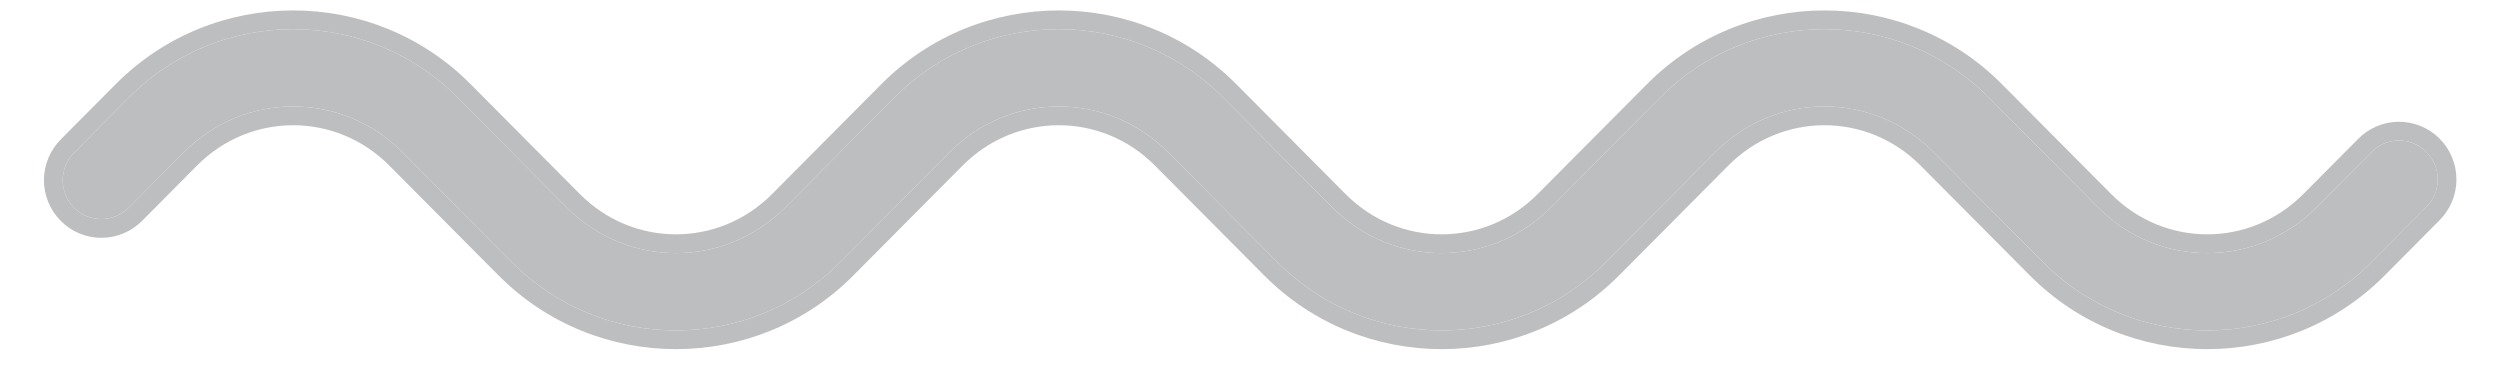 <svg width="40" height="6" viewBox="0 0 40 6" fill="none" xmlns="http://www.w3.org/2000/svg">
<g opacity="0.3">
<path d="M38.815 2.424C38.697 2.309 38.539 2.246 38.375 2.248C38.211 2.251 38.055 2.318 37.941 2.437L37.066 3.317C36.094 4.294 34.537 4.294 33.566 3.317L31.816 1.556C30.371 0.104 28.01 0.104 26.566 1.556L24.816 3.317C23.844 4.294 22.287 4.294 21.316 3.317L19.566 1.556C18.121 0.104 15.76 0.104 14.316 1.556L12.566 3.317C11.594 4.294 10.037 4.294 9.066 3.317L7.316 1.556C5.871 0.104 3.51 0.104 2.066 1.556L1.191 2.437C1.132 2.494 1.085 2.563 1.053 2.639C1.021 2.714 1.004 2.796 1.003 2.878C1.003 2.961 1.018 3.043 1.049 3.119C1.081 3.195 1.126 3.265 1.184 3.323C1.242 3.381 1.311 3.427 1.387 3.459C1.463 3.49 1.544 3.506 1.626 3.505C1.708 3.505 1.789 3.488 1.865 3.455C1.94 3.423 2.008 3.376 2.066 3.317L2.941 2.437C3.912 1.459 5.469 1.459 6.441 2.437L8.191 4.197C9.635 5.65 11.996 5.65 13.441 4.197L15.191 2.437C16.162 1.459 17.719 1.459 18.691 2.437L20.441 4.197C21.885 5.65 24.246 5.65 25.691 4.197L27.441 2.437C28.412 1.459 29.969 1.459 30.941 2.437L32.691 4.197C34.135 5.65 36.496 5.65 37.941 4.197L38.816 3.317C38.875 3.259 38.922 3.189 38.955 3.112C38.987 3.036 39.003 2.953 39.003 2.87C39.003 2.787 38.986 2.704 38.954 2.628C38.922 2.551 38.874 2.482 38.815 2.424Z" fill="#20252C"/>
<path fill-rule="evenodd" clip-rule="evenodd" d="M32.029 1.345L33.779 3.105C34.633 3.964 35.999 3.964 36.853 3.105L37.725 2.228L37.727 2.226C37.896 2.052 38.128 1.952 38.371 1.948C38.615 1.945 38.85 2.039 39.024 2.209C39.113 2.295 39.183 2.398 39.23 2.511C39.278 2.625 39.303 2.747 39.303 2.87C39.303 2.993 39.279 3.115 39.231 3.228C39.184 3.341 39.114 3.444 39.027 3.53L39.026 3.531L38.154 4.408C36.592 5.979 34.04 5.979 32.478 4.408L30.728 2.648C29.874 1.789 28.508 1.789 27.654 2.648L25.904 4.408C24.342 5.979 21.79 5.979 20.228 4.408L18.478 2.648C17.624 1.789 16.258 1.789 15.403 2.648L13.653 4.408C12.092 5.979 9.54 5.979 7.978 4.408L6.228 2.648C5.374 1.789 4.007 1.789 3.153 2.648L2.28 3.527C2.195 3.614 2.094 3.683 1.983 3.731C1.871 3.779 1.75 3.804 1.628 3.805C1.506 3.806 1.386 3.783 1.273 3.736C1.16 3.69 1.058 3.621 0.972 3.534C0.886 3.448 0.818 3.345 0.772 3.232C0.726 3.119 0.702 2.998 0.703 2.876C0.704 2.754 0.729 2.634 0.777 2.521C0.824 2.41 0.893 2.309 0.979 2.224L1.853 1.345C3.415 -0.226 5.967 -0.226 7.528 1.345L9.278 3.105C10.133 3.964 11.499 3.964 12.353 3.105L14.103 1.345C15.665 -0.226 18.217 -0.226 19.779 1.345L21.529 3.105C22.383 3.964 23.749 3.964 24.603 3.105L26.353 1.345C27.915 -0.226 30.467 -0.226 32.029 1.345ZM1.191 2.437L2.066 1.556C3.51 0.104 5.871 0.104 7.316 1.556L9.066 3.317C10.037 4.294 11.594 4.294 12.566 3.317L14.316 1.556C15.76 0.104 18.121 0.104 19.566 1.556L21.316 3.317C22.287 4.294 23.844 4.294 24.816 3.317L26.566 1.556C28.01 0.104 30.371 0.104 31.816 1.556L33.566 3.317C34.537 4.294 36.094 4.294 37.066 3.317L37.941 2.437C38.055 2.318 38.211 2.251 38.375 2.248C38.539 2.246 38.697 2.309 38.815 2.424C38.874 2.482 38.922 2.551 38.954 2.628C38.986 2.704 39.003 2.787 39.003 2.87C39.003 2.953 38.987 3.036 38.955 3.112C38.922 3.189 38.875 3.259 38.816 3.317L37.941 4.197C36.496 5.65 34.135 5.65 32.691 4.197L30.941 2.437C29.969 1.459 28.412 1.459 27.441 2.437L25.691 4.197C24.246 5.65 21.885 5.65 20.441 4.197L18.691 2.437C17.719 1.459 16.162 1.459 15.191 2.437L13.441 4.197C11.996 5.65 9.635 5.65 8.191 4.197L6.441 2.437C5.469 1.459 3.912 1.459 2.941 2.437L2.066 3.317C2.008 3.376 1.94 3.423 1.865 3.455C1.789 3.488 1.708 3.505 1.626 3.505C1.544 3.506 1.463 3.49 1.387 3.459C1.311 3.427 1.242 3.381 1.184 3.323C1.126 3.265 1.081 3.195 1.049 3.119C1.018 3.043 1.003 2.961 1.003 2.878C1.004 2.796 1.021 2.714 1.053 2.639C1.085 2.563 1.132 2.494 1.191 2.437Z" fill="#20252C"/>
</g>
</svg>
